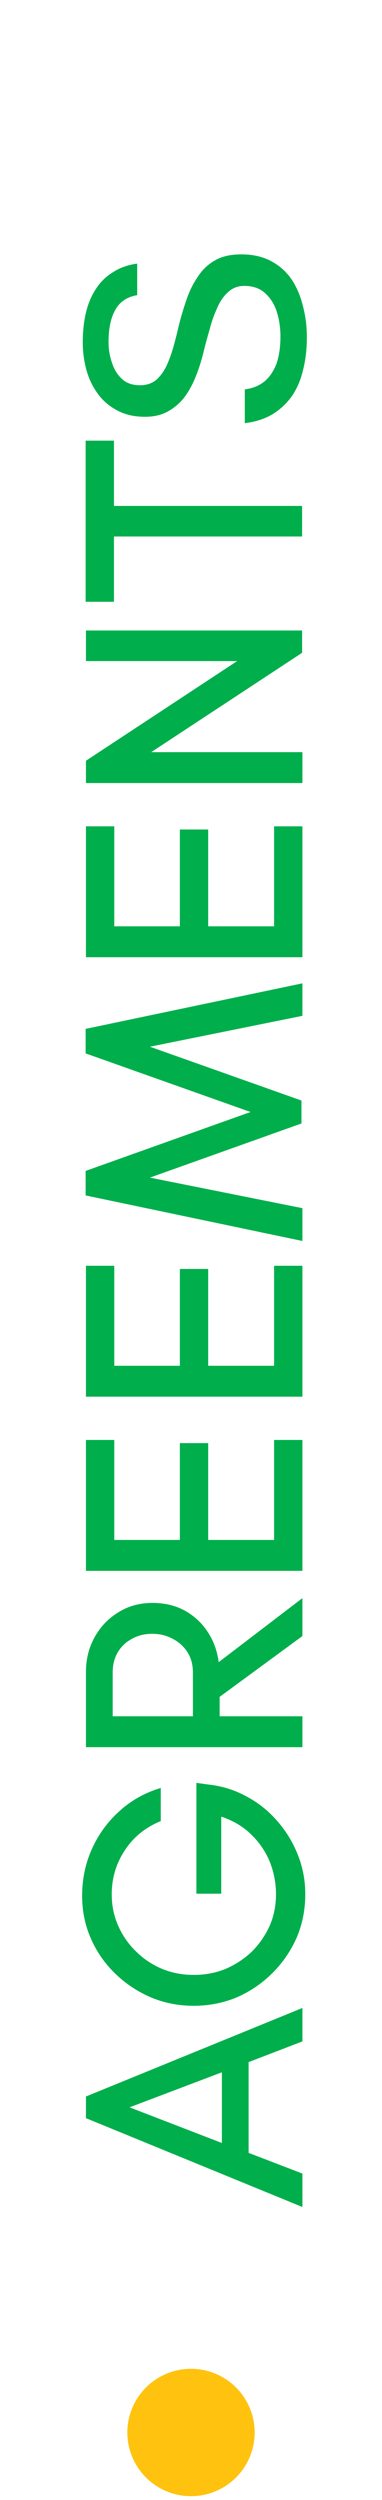 <svg xmlns="http://www.w3.org/2000/svg" width="24" height="157" viewBox="0 0 24 157" fill="none"><circle cx="12" cy="152.759" r="4" transform="rotate(-90 12 152.759)" fill="#FFC30F"></circle><path d="M19 138.599L5.4 133.019V131.659L19 126.099V128.199L15.62 129.499V135.199L19 136.499V138.599ZM13.94 134.579V130.139L8.14 132.339L13.94 134.579ZM19.18 118.963C19.18 119.923 19 120.83 18.64 121.683C18.267 122.523 17.76 123.263 17.12 123.903C16.48 124.543 15.74 125.05 14.9 125.423C14.047 125.783 13.133 125.963 12.16 125.963C11.227 125.963 10.34 125.79 9.5 125.443C8.66 125.083 7.913 124.59 7.26 123.963C6.607 123.337 6.093 122.603 5.72 121.763C5.347 120.923 5.16 120.023 5.16 119.063C5.16 117.997 5.367 117.01 5.78 116.103C6.193 115.183 6.773 114.39 7.52 113.723C8.253 113.057 9.113 112.577 10.1 112.283V114.363C9.127 114.763 8.373 115.377 7.84 116.203C7.293 117.03 7.02 117.95 7.02 118.963C7.02 119.657 7.153 120.31 7.42 120.923C7.687 121.537 8.06 122.077 8.54 122.543C9.007 123.01 9.553 123.377 10.18 123.643C10.793 123.897 11.46 124.023 12.18 124.023C12.887 124.023 13.553 123.897 14.18 123.643C14.793 123.377 15.34 123.017 15.82 122.563C16.287 122.097 16.66 121.557 16.94 120.943C17.207 120.33 17.34 119.67 17.34 118.963C17.34 118.27 17.213 117.597 16.96 116.943C16.693 116.29 16.307 115.717 15.8 115.223C15.293 114.717 14.66 114.337 13.9 114.083V118.923H12.34V111.963L13.06 112.063C13.94 112.157 14.753 112.41 15.5 112.823C16.247 113.223 16.893 113.743 17.44 114.383C17.987 115.01 18.413 115.717 18.72 116.503C19.027 117.277 19.18 118.097 19.18 118.963ZM19 109.722H5.4V104.982C5.4 104.195 5.58 103.475 5.94 102.822C6.3 102.169 6.793 101.649 7.42 101.262C8.047 100.862 8.767 100.662 9.58 100.662C10.353 100.662 11.04 100.829 11.64 101.162C12.227 101.495 12.7 101.942 13.06 102.502C13.42 103.049 13.647 103.675 13.74 104.382L19 100.362V102.742L13.8 106.562V107.782H19V109.722ZM12.12 107.782V105.022C12.12 104.542 12.007 104.122 11.78 103.762C11.553 103.402 11.247 103.122 10.86 102.922C10.473 102.709 10.04 102.602 9.56 102.602C9.08 102.602 8.653 102.709 8.28 102.922C7.907 103.122 7.613 103.402 7.4 103.762C7.187 104.122 7.08 104.542 7.08 105.022V107.782H12.12ZM19 98.648H5.4V90.428H7.18V96.708H11.3L11.3 90.628H13.08L13.08 96.708H17.22V90.428H19V98.648ZM19 87.71H5.4V79.49H7.18V85.77H11.3V79.69H13.08V85.77H17.22V79.49H19V87.71ZM19 77.933L5.38 75.073V73.533L15.74 69.833L5.38 66.153V64.613L19 61.753V63.793L9.42 65.733L18.94 69.113V70.553L9.42 73.953L19 75.873V77.933ZM19 60.113H5.4L5.4 51.893H7.18V58.173H11.3V52.093H13.08V58.173H17.22V51.893H19V60.113ZM19 49.175H5.4V47.775L14.9 41.515H5.4V39.595H18.98V40.995L9.5 47.235H19V49.175ZM18.98 33.692H7.16V37.792H5.38L5.38 27.672H7.16L7.16 31.772H18.98V33.692ZM19.28 21.174C19.28 21.921 19.2 22.608 19.04 23.234C18.893 23.861 18.66 24.408 18.34 24.874C18.007 25.341 17.6 25.721 17.12 26.014C16.627 26.308 16.047 26.494 15.38 26.574V24.454C15.887 24.388 16.307 24.214 16.64 23.934C16.96 23.654 17.207 23.281 17.38 22.814C17.54 22.334 17.62 21.774 17.62 21.134C17.62 20.601 17.547 20.094 17.4 19.614C17.253 19.134 17.013 18.741 16.68 18.434C16.347 18.114 15.9 17.954 15.34 17.954C14.94 17.954 14.6 18.088 14.32 18.354C14.04 18.608 13.813 18.941 13.64 19.354C13.453 19.754 13.3 20.188 13.18 20.654C13.047 21.108 12.927 21.548 12.82 21.974C12.673 22.601 12.493 23.174 12.28 23.694C12.067 24.214 11.813 24.661 11.52 25.034C11.213 25.394 10.867 25.674 10.48 25.874C10.093 26.074 9.64 26.174 9.12 26.174C8.453 26.174 7.88 26.048 7.4 25.794C6.907 25.541 6.5 25.201 6.18 24.774C5.847 24.334 5.6 23.834 5.44 23.274C5.28 22.701 5.2 22.108 5.2 21.494C5.2 20.814 5.267 20.194 5.4 19.634C5.533 19.074 5.74 18.581 6.02 18.154C6.3 17.714 6.66 17.361 7.1 17.094C7.527 16.814 8.033 16.634 8.62 16.554V18.534C7.993 18.641 7.54 18.941 7.26 19.434C6.967 19.928 6.82 20.608 6.82 21.474C6.82 21.941 6.893 22.381 7.04 22.794C7.173 23.208 7.387 23.548 7.68 23.814C7.96 24.068 8.333 24.194 8.8 24.194C9.2 24.194 9.54 24.081 9.82 23.854C10.087 23.614 10.307 23.308 10.48 22.934C10.653 22.548 10.8 22.134 10.92 21.694C11.04 21.254 11.147 20.828 11.24 20.414C11.387 19.841 11.553 19.288 11.74 18.754C11.927 18.221 12.167 17.748 12.46 17.334C12.74 16.908 13.1 16.574 13.54 16.334C13.967 16.094 14.507 15.974 15.16 15.974C15.893 15.974 16.527 16.121 17.06 16.414C17.58 16.694 18.007 17.081 18.34 17.574C18.66 18.068 18.893 18.628 19.04 19.254C19.2 19.868 19.28 20.508 19.28 21.174Z" fill="#00AF4B"></path></svg>